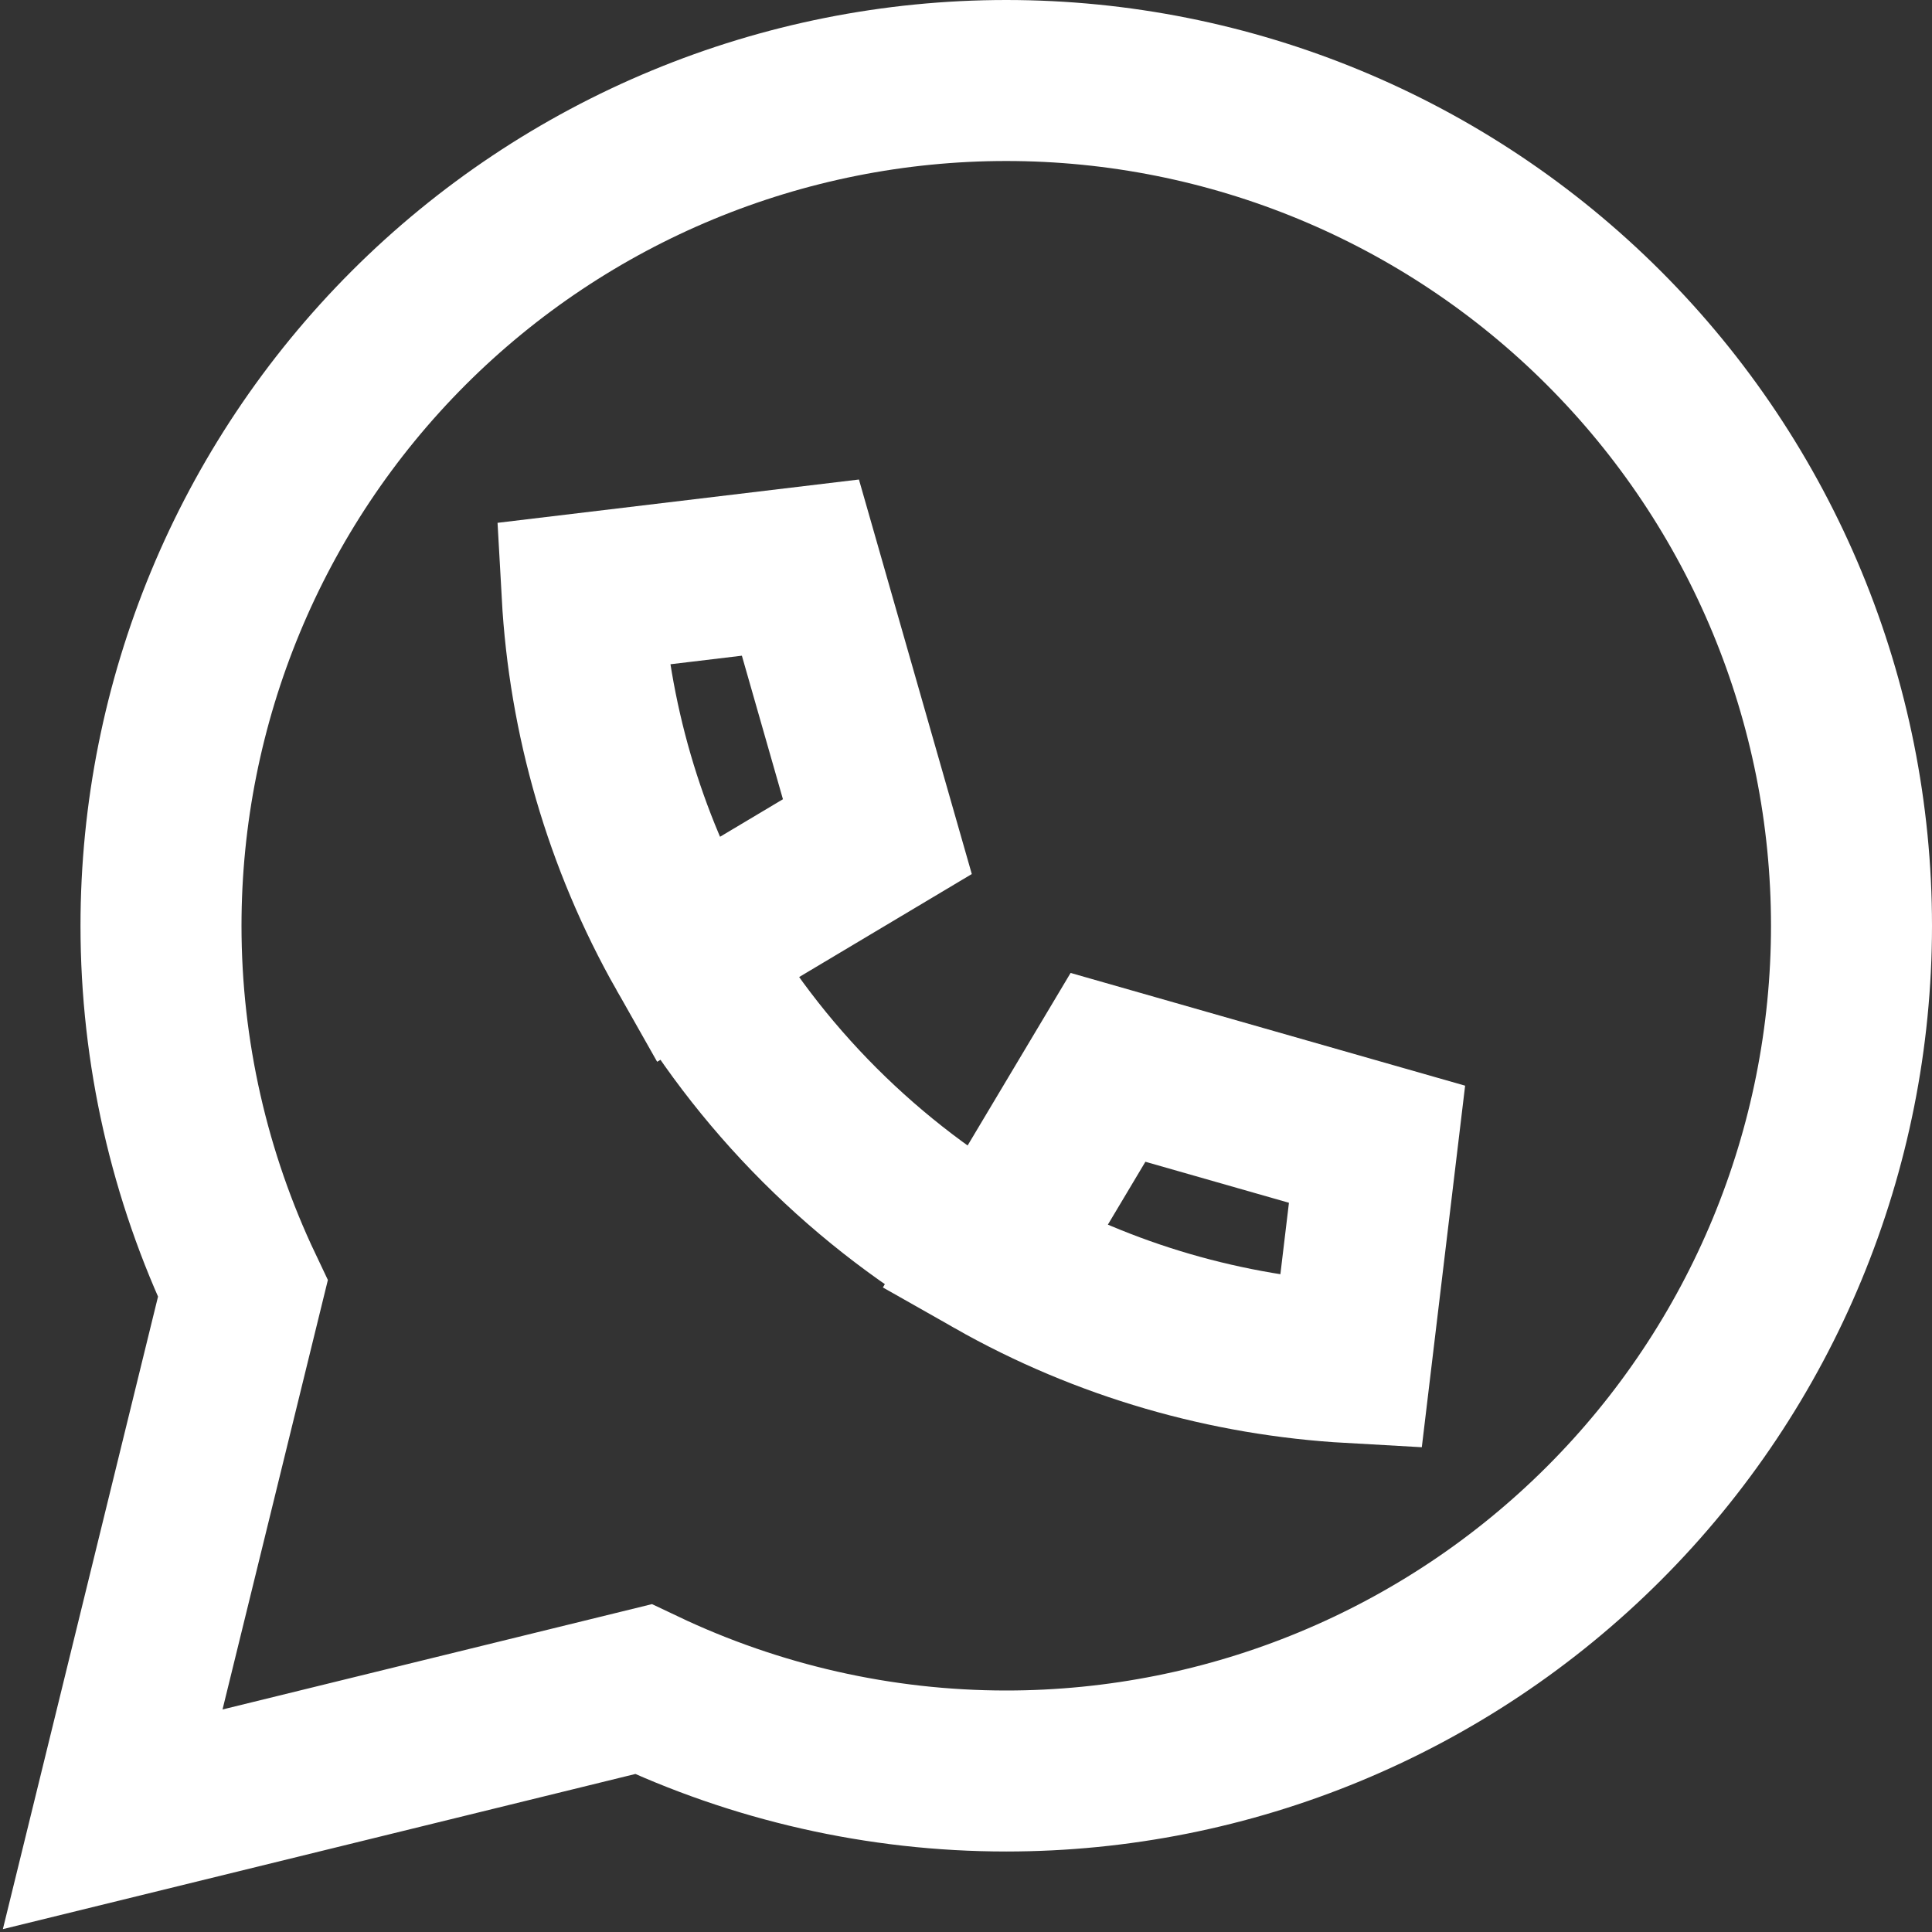 <svg width="24" height="24" viewBox="0 0 24 24" fill="none" xmlns="http://www.w3.org/2000/svg">
<rect x="0" y="0" width="24" height="24" fill="#333333" stroke="none"/>
<g clip-path="url(#clip0_118_267)">
<path d="M8.529 11.807C7.749 10.431 7.316 8.911 7.231 7.376L9.943 7.051L10.899 10.393L8.529 11.807ZM8.529 11.807C8.97 12.583 9.521 13.314 10.182 13.975C10.844 14.636 11.574 15.187 12.35 15.628M12.35 15.628C13.726 16.409 15.246 16.841 16.781 16.927L17.106 14.214L13.764 13.259L12.35 15.628Z" stroke="white" style="stroke:white;stroke-opacity:1;" stroke-width="2"/>
<path d="M3.017 16.008C2.354 14.613 2 13.075 2 11.5C2 8.715 3.106 6.045 5.075 4.075C7.044 2.106 9.715 1 12.5 1C15.285 1 17.955 2.106 19.924 4.075C21.894 6.045 23 8.715 23 11.5C23 14.285 21.894 16.956 19.924 18.925C17.955 20.894 15.285 22 12.5 22C10.925 22 9.387 21.646 7.992 20.983L1.4 22.6L3.017 16.008Z" stroke="white" style="stroke:white;stroke-opacity:1;" stroke-width="2"/>
</g>
<defs>
<clipPath id="clip0_118_267">
<rect width="24" height="24" fill="white" style="fill:white;fill-opacity:1;"/>
</clipPath>
</defs>
</svg>
